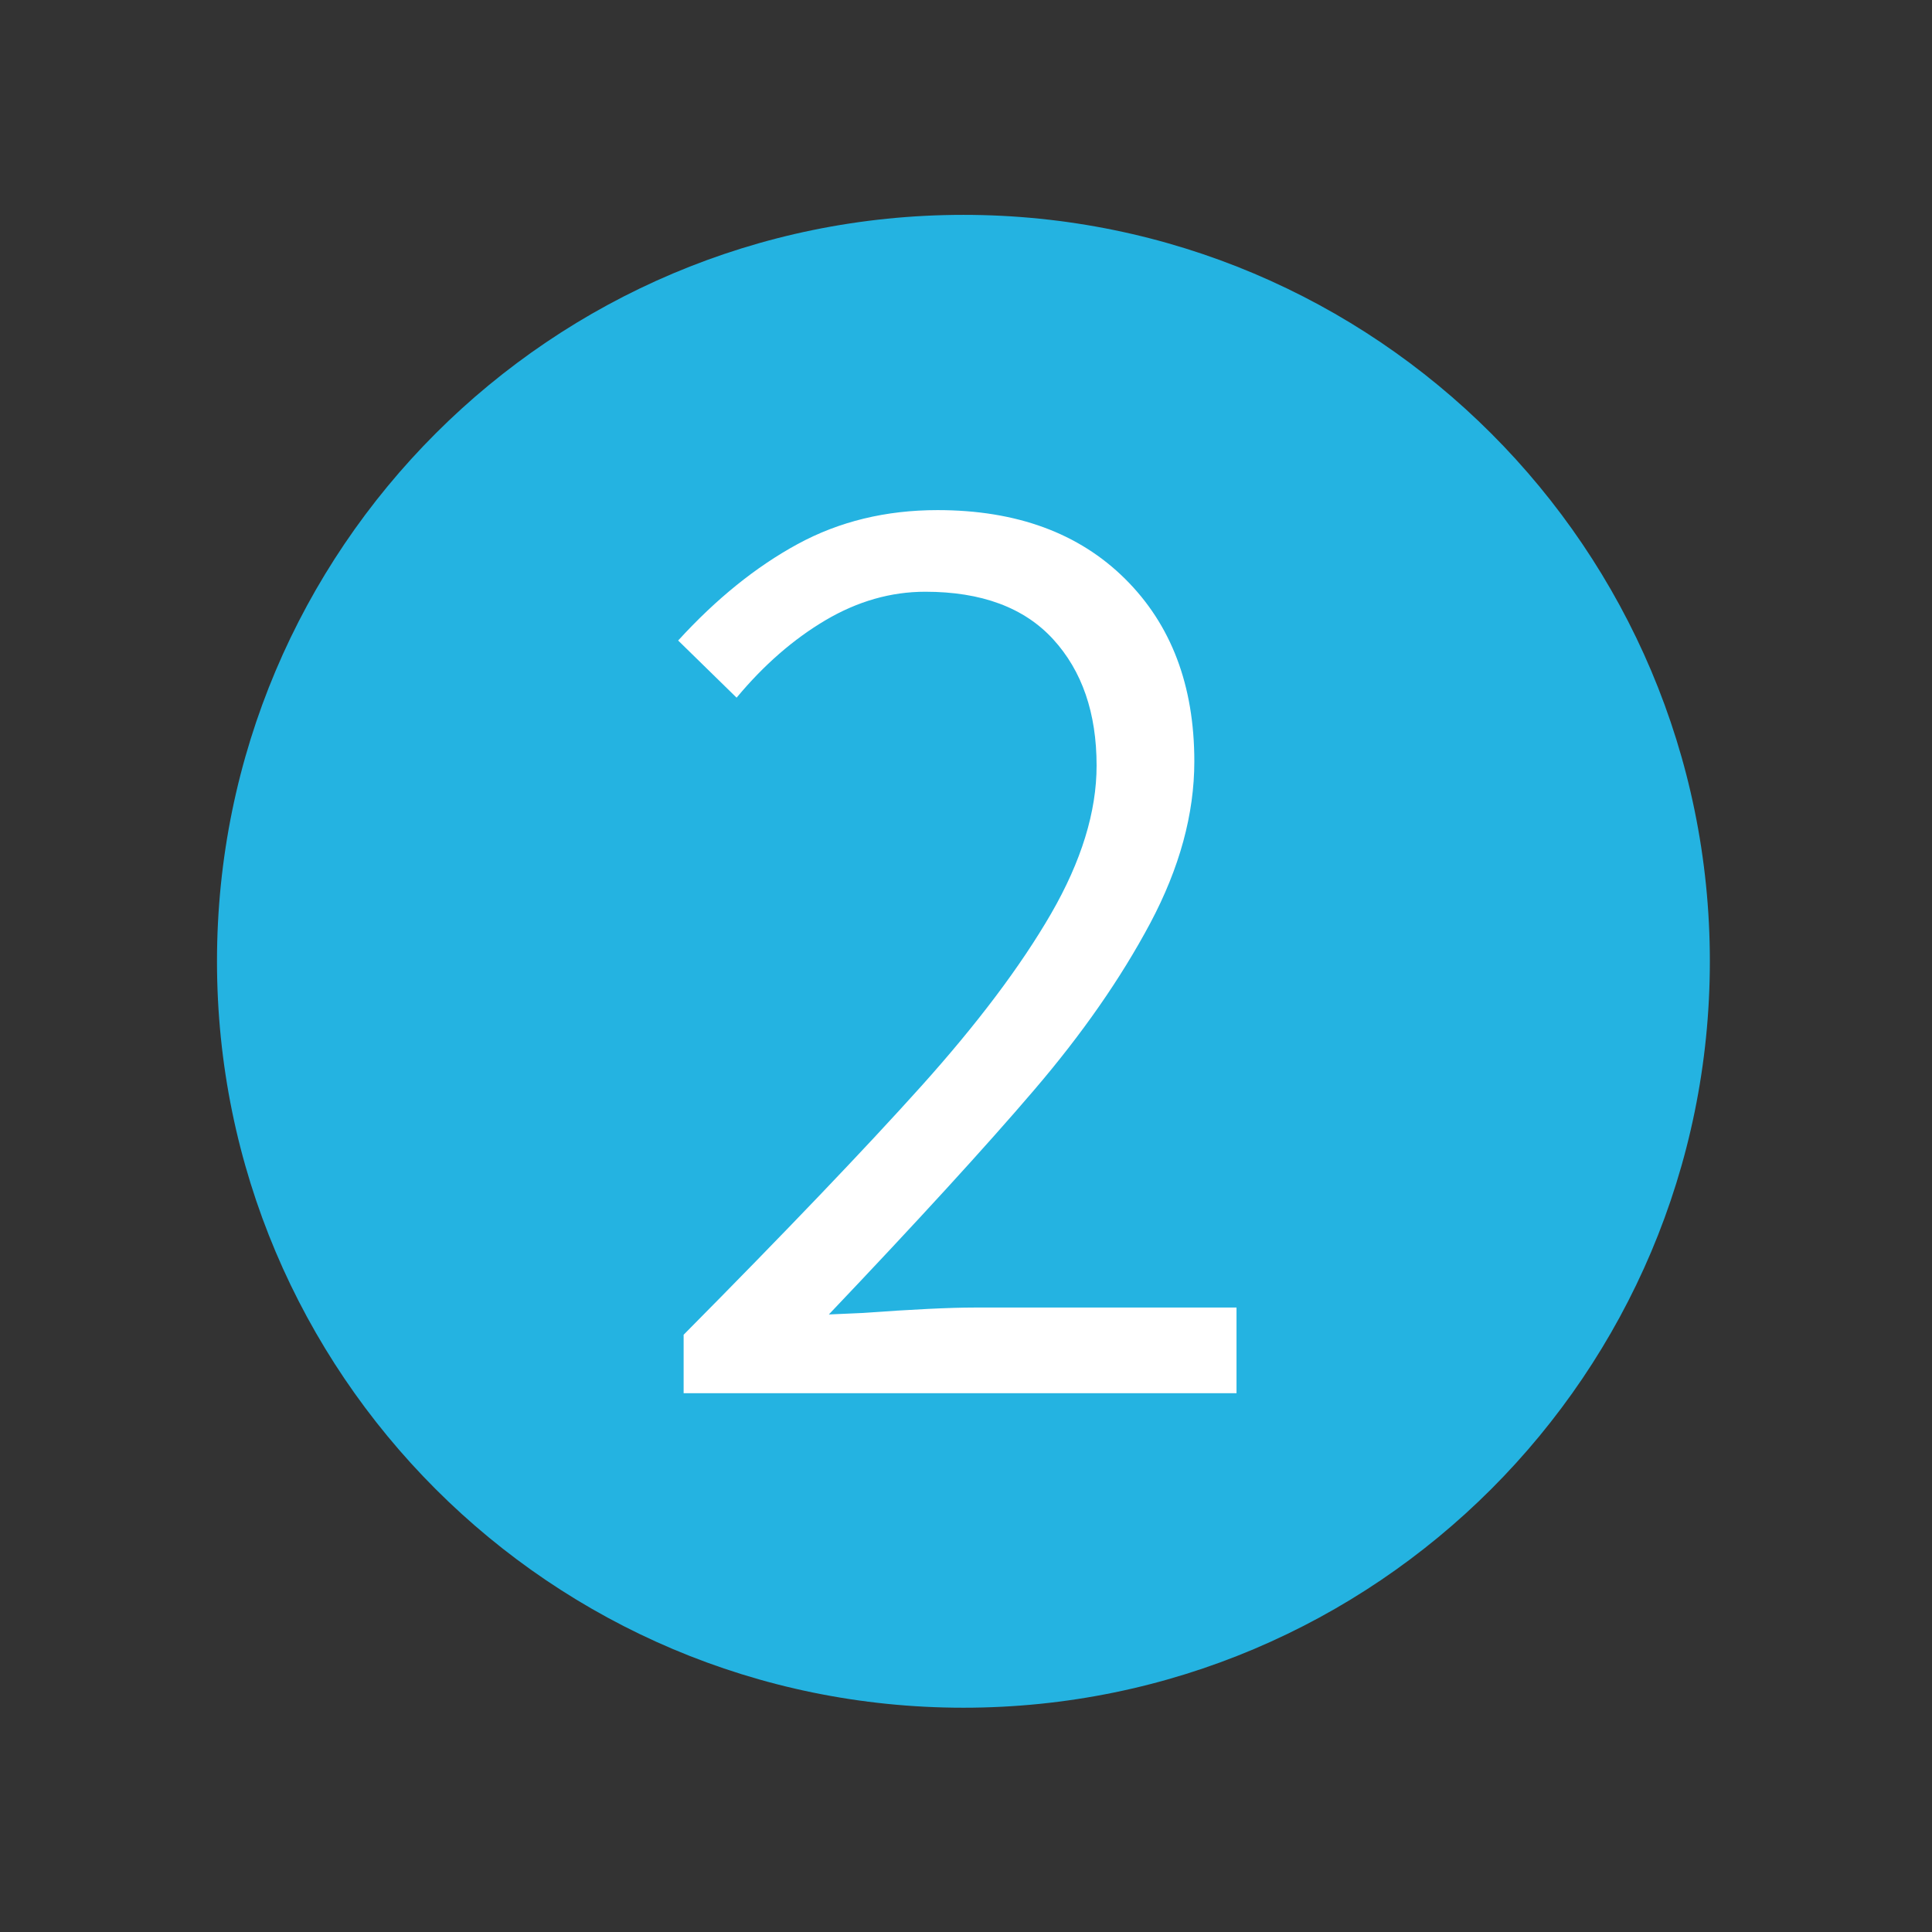 <svg xmlns="http://www.w3.org/2000/svg" xmlns:xlink="http://www.w3.org/1999/xlink" width="250" viewBox="0 0 187.5 187.5" height="250" preserveAspectRatio="xMidYMid meet"><rect x="0" y="0" width="187.5" height="187.5" fill="#333333" stroke="none"/><defs><g></g><clipPath id="e84b2a730c"><path d="M 21.059 20.852 L 165.941 20.852 L 165.941 165.734 L 21.059 165.734 Z M 21.059 20.852 " clip-rule="nonzero"></path></clipPath><clipPath id="625cb68717"><path d="M 93.5 20.852 C 53.492 20.852 21.059 53.285 21.059 93.293 C 21.059 133.301 53.492 165.734 93.5 165.734 C 133.508 165.734 165.941 133.301 165.941 93.293 C 165.941 53.285 133.508 20.852 93.5 20.852 Z M 93.5 20.852 " clip-rule="nonzero"></path></clipPath></defs><g clip-path="url(#e84b2a730c)"><g clip-path="url(#625cb68717)"><path fill="#24b3e1" d="M 21.059 20.852 L 165.941 20.852 L 165.941 165.734 L 21.059 165.734 Z M 21.059 20.852 " fill-opacity="1" fill-rule="nonzero"></path></g></g><g fill="#ffffff" fill-opacity="1"><g transform="translate(61.065, 135.209)"><g><path d="M 5.281 -5.672 C 15.207 -15.691 22.895 -23.734 28.344 -29.797 C 33.789 -35.859 37.988 -41.438 40.938 -46.531 C 43.883 -51.633 45.359 -56.426 45.359 -60.906 C 45.359 -66.008 43.953 -70.098 41.141 -73.172 C 38.328 -76.242 34.191 -77.781 28.734 -77.781 C 25.398 -77.781 22.172 -76.859 19.047 -75.016 C 15.93 -73.172 13.055 -70.664 10.422 -67.5 L 4.75 -73.047 C 8.438 -77.086 12.301 -80.207 16.344 -82.406 C 20.383 -84.602 24.91 -85.703 29.922 -85.703 C 37.578 -85.703 43.645 -83.477 48.125 -79.031 C 52.602 -74.594 54.844 -68.688 54.844 -61.312 C 54.844 -56.207 53.414 -50.973 50.562 -45.609 C 47.707 -40.254 43.945 -34.852 39.281 -29.406 C 34.625 -23.957 27.988 -16.703 19.375 -7.641 L 22.547 -7.781 C 27.461 -8.133 31.109 -8.312 33.484 -8.312 L 58.938 -8.312 L 58.938 0 L 5.281 0 Z M 5.281 -5.672 "></path></g></g></g></svg>